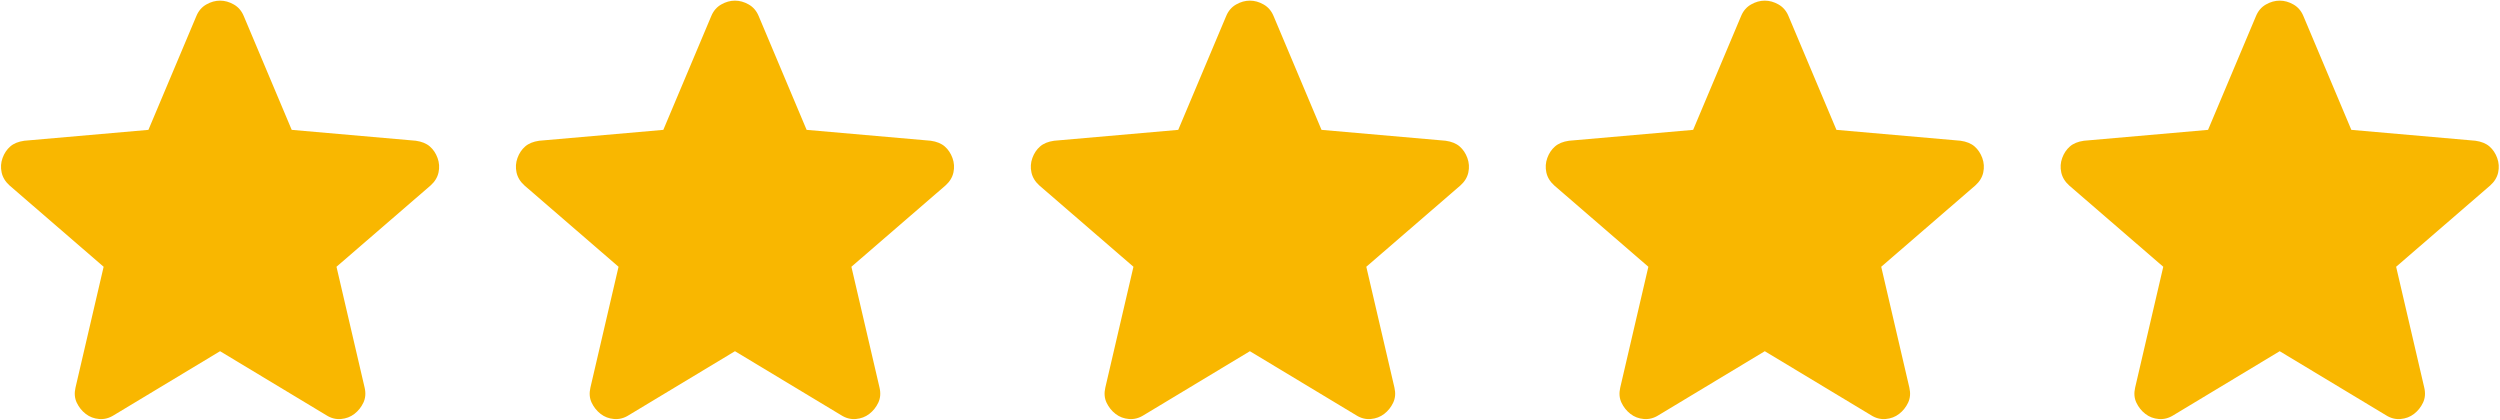 <?xml version="1.0" encoding="UTF-8"?> <svg xmlns="http://www.w3.org/2000/svg" width="1954" height="328" viewBox="0 0 1954 328" fill="none"><path d="M172 274.5L89 324.5C85.333 326.833 81.5 327.833 77.5 327.5C73.5 327.167 70 325.833 67 323.5C64 321.167 61.667 318.253 60 314.76C58.333 311.267 58 307.347 59 303L81 208.5L7.5 145C4.167 142 2.087 138.58 1.26 134.74C0.433 130.9 0.68 127.153 2 123.5C3.32 119.847 5.32 116.847 8 114.5C10.68 112.153 14.347 110.653 19 110L116 101.5L153.5 12.5C155.167 8.5 157.753 5.5 161.26 3.5C164.767 1.5 168.347 0.5 172 0.5C175.653 0.5 179.233 1.5 182.74 3.5C186.247 5.5 188.833 8.5 190.5 12.5L228 101.5L325 110C329.667 110.667 333.333 112.167 336 114.5C338.667 116.833 340.667 119.833 342 123.5C343.333 127.167 343.587 130.92 342.76 134.76C341.933 138.6 339.847 142.013 336.5 145L263 208.5L285 303C286 307.333 285.667 311.253 284 314.76C282.333 318.267 280 321.18 277 323.5C274 325.82 270.5 327.153 266.5 327.5C262.5 327.847 258.667 326.847 255 324.5L172 274.5Z" fill="#F9B700"></path><path d="M574.452 274.5L491.452 324.5C487.785 326.833 483.952 327.833 479.952 327.5C475.952 327.167 472.452 325.833 469.452 323.5C466.452 321.167 464.119 318.253 462.452 314.76C460.785 311.267 460.452 307.347 461.452 303L483.452 208.5L409.952 145C406.619 142 404.539 138.58 403.712 134.74C402.885 130.9 403.132 127.153 404.452 123.5C405.772 119.847 407.772 116.847 410.452 114.5C413.132 112.153 416.799 110.653 421.452 110L518.452 101.5L555.952 12.5C557.619 8.5 560.205 5.5 563.712 3.5C567.219 1.5 570.799 0.5 574.452 0.5C578.105 0.5 581.685 1.5 585.192 3.5C588.699 5.5 591.285 8.5 592.952 12.5L630.452 101.5L727.452 110C732.119 110.667 735.785 112.167 738.452 114.5C741.119 116.833 743.119 119.833 744.452 123.5C745.785 127.167 746.039 130.92 745.212 134.76C744.385 138.6 742.299 142.013 738.952 145L665.452 208.5L687.452 303C688.452 307.333 688.119 311.253 686.452 314.76C684.785 318.267 682.452 321.18 679.452 323.5C676.452 325.82 672.952 327.153 668.952 327.5C664.952 327.847 661.119 326.847 657.452 324.5L574.452 274.5Z" fill="#F9B700"></path><path d="M976.904 274.5L893.904 324.5C890.237 326.833 886.404 327.833 882.404 327.5C878.404 327.167 874.904 325.833 871.904 323.5C868.904 321.167 866.571 318.253 864.904 314.76C863.237 311.267 862.904 307.347 863.904 303L885.904 208.5L812.404 145C809.071 142 806.991 138.58 806.164 134.74C805.337 130.9 805.584 127.153 806.904 123.5C808.224 119.847 810.224 116.847 812.904 114.5C815.584 112.153 819.251 110.653 823.904 110L920.904 101.5L958.404 12.5C960.071 8.5 962.658 5.5 966.164 3.5C969.671 1.5 973.251 0.5 976.904 0.5C980.557 0.5 984.137 1.5 987.644 3.5C991.151 5.5 993.738 8.5 995.404 12.5L1032.9 101.5L1129.9 110C1134.57 110.667 1138.24 112.167 1140.9 114.5C1143.57 116.833 1145.57 119.833 1146.9 123.5C1148.24 127.167 1148.49 130.92 1147.66 134.76C1146.84 138.6 1144.75 142.013 1141.4 145L1067.9 208.5L1089.9 303C1090.9 307.333 1090.57 311.253 1088.9 314.76C1087.24 318.267 1084.9 321.18 1081.9 323.5C1078.9 325.82 1075.4 327.153 1071.4 327.5C1067.4 327.847 1063.57 326.847 1059.9 324.5L976.904 274.5Z" fill="#F9B700"></path><path d="M1379.36 274.5L1296.36 324.5C1292.69 326.833 1288.86 327.833 1284.86 327.5C1280.86 327.167 1277.36 325.833 1274.36 323.5C1271.36 321.167 1269.02 318.253 1267.36 314.76C1265.69 311.267 1265.36 307.347 1266.36 303L1288.36 208.5L1214.86 145C1211.52 142 1209.44 138.58 1208.62 134.74C1207.79 130.9 1208.04 127.153 1209.36 123.5C1210.68 119.847 1212.68 116.847 1215.36 114.5C1218.04 112.153 1221.7 110.653 1226.36 110L1323.36 101.5L1360.86 12.5C1362.52 8.5 1365.11 5.5 1368.62 3.5C1372.12 1.5 1375.7 0.5 1379.36 0.5C1383.01 0.5 1386.59 1.5 1390.1 3.5C1393.6 5.5 1396.19 8.5 1397.86 12.5L1435.36 101.5L1532.36 110C1537.02 110.667 1540.69 112.167 1543.36 114.5C1546.02 116.833 1548.02 119.833 1549.36 123.5C1550.69 127.167 1550.94 130.92 1550.12 134.76C1549.29 138.6 1547.2 142.013 1543.86 145L1470.36 208.5L1492.36 303C1493.36 307.333 1493.02 311.253 1491.36 314.76C1489.69 318.267 1487.36 321.18 1484.36 323.5C1481.36 325.82 1477.86 327.153 1473.86 327.5C1469.86 327.847 1466.02 326.847 1462.36 324.5L1379.36 274.5Z" fill="#F9B700"></path><path d="M1781.81 274.5L1698.81 324.5C1695.14 326.833 1691.31 327.833 1687.31 327.5C1683.31 327.167 1679.81 325.833 1676.81 323.5C1673.81 321.167 1671.48 318.253 1669.81 314.76C1668.14 311.267 1667.81 307.347 1668.81 303L1690.81 208.5L1617.31 145C1613.98 142 1611.9 138.58 1611.07 134.74C1610.24 130.9 1610.49 127.153 1611.81 123.5C1613.13 119.847 1615.13 116.847 1617.81 114.5C1620.49 112.153 1624.15 110.653 1628.81 110L1725.81 101.5L1763.31 12.5C1764.98 8.5 1767.56 5.5 1771.07 3.5C1774.58 1.5 1778.16 0.5 1781.81 0.5C1785.46 0.5 1789.04 1.5 1792.55 3.5C1796.05 5.5 1798.64 8.5 1800.31 12.5L1837.81 101.5L1934.81 110C1939.47 110.667 1943.14 112.167 1945.81 114.5C1948.48 116.833 1950.47 119.833 1951.81 123.5C1953.14 127.167 1953.39 130.92 1952.57 134.76C1951.74 138.6 1949.65 142.013 1946.31 145L1872.81 208.5L1894.81 303C1895.81 307.333 1895.48 311.253 1893.81 314.76C1892.14 318.267 1889.81 321.18 1886.81 323.5C1883.81 325.82 1880.31 327.153 1876.31 327.5C1872.31 327.847 1868.47 326.847 1864.81 324.5L1781.81 274.5Z" fill="#F9B700"></path></svg> 